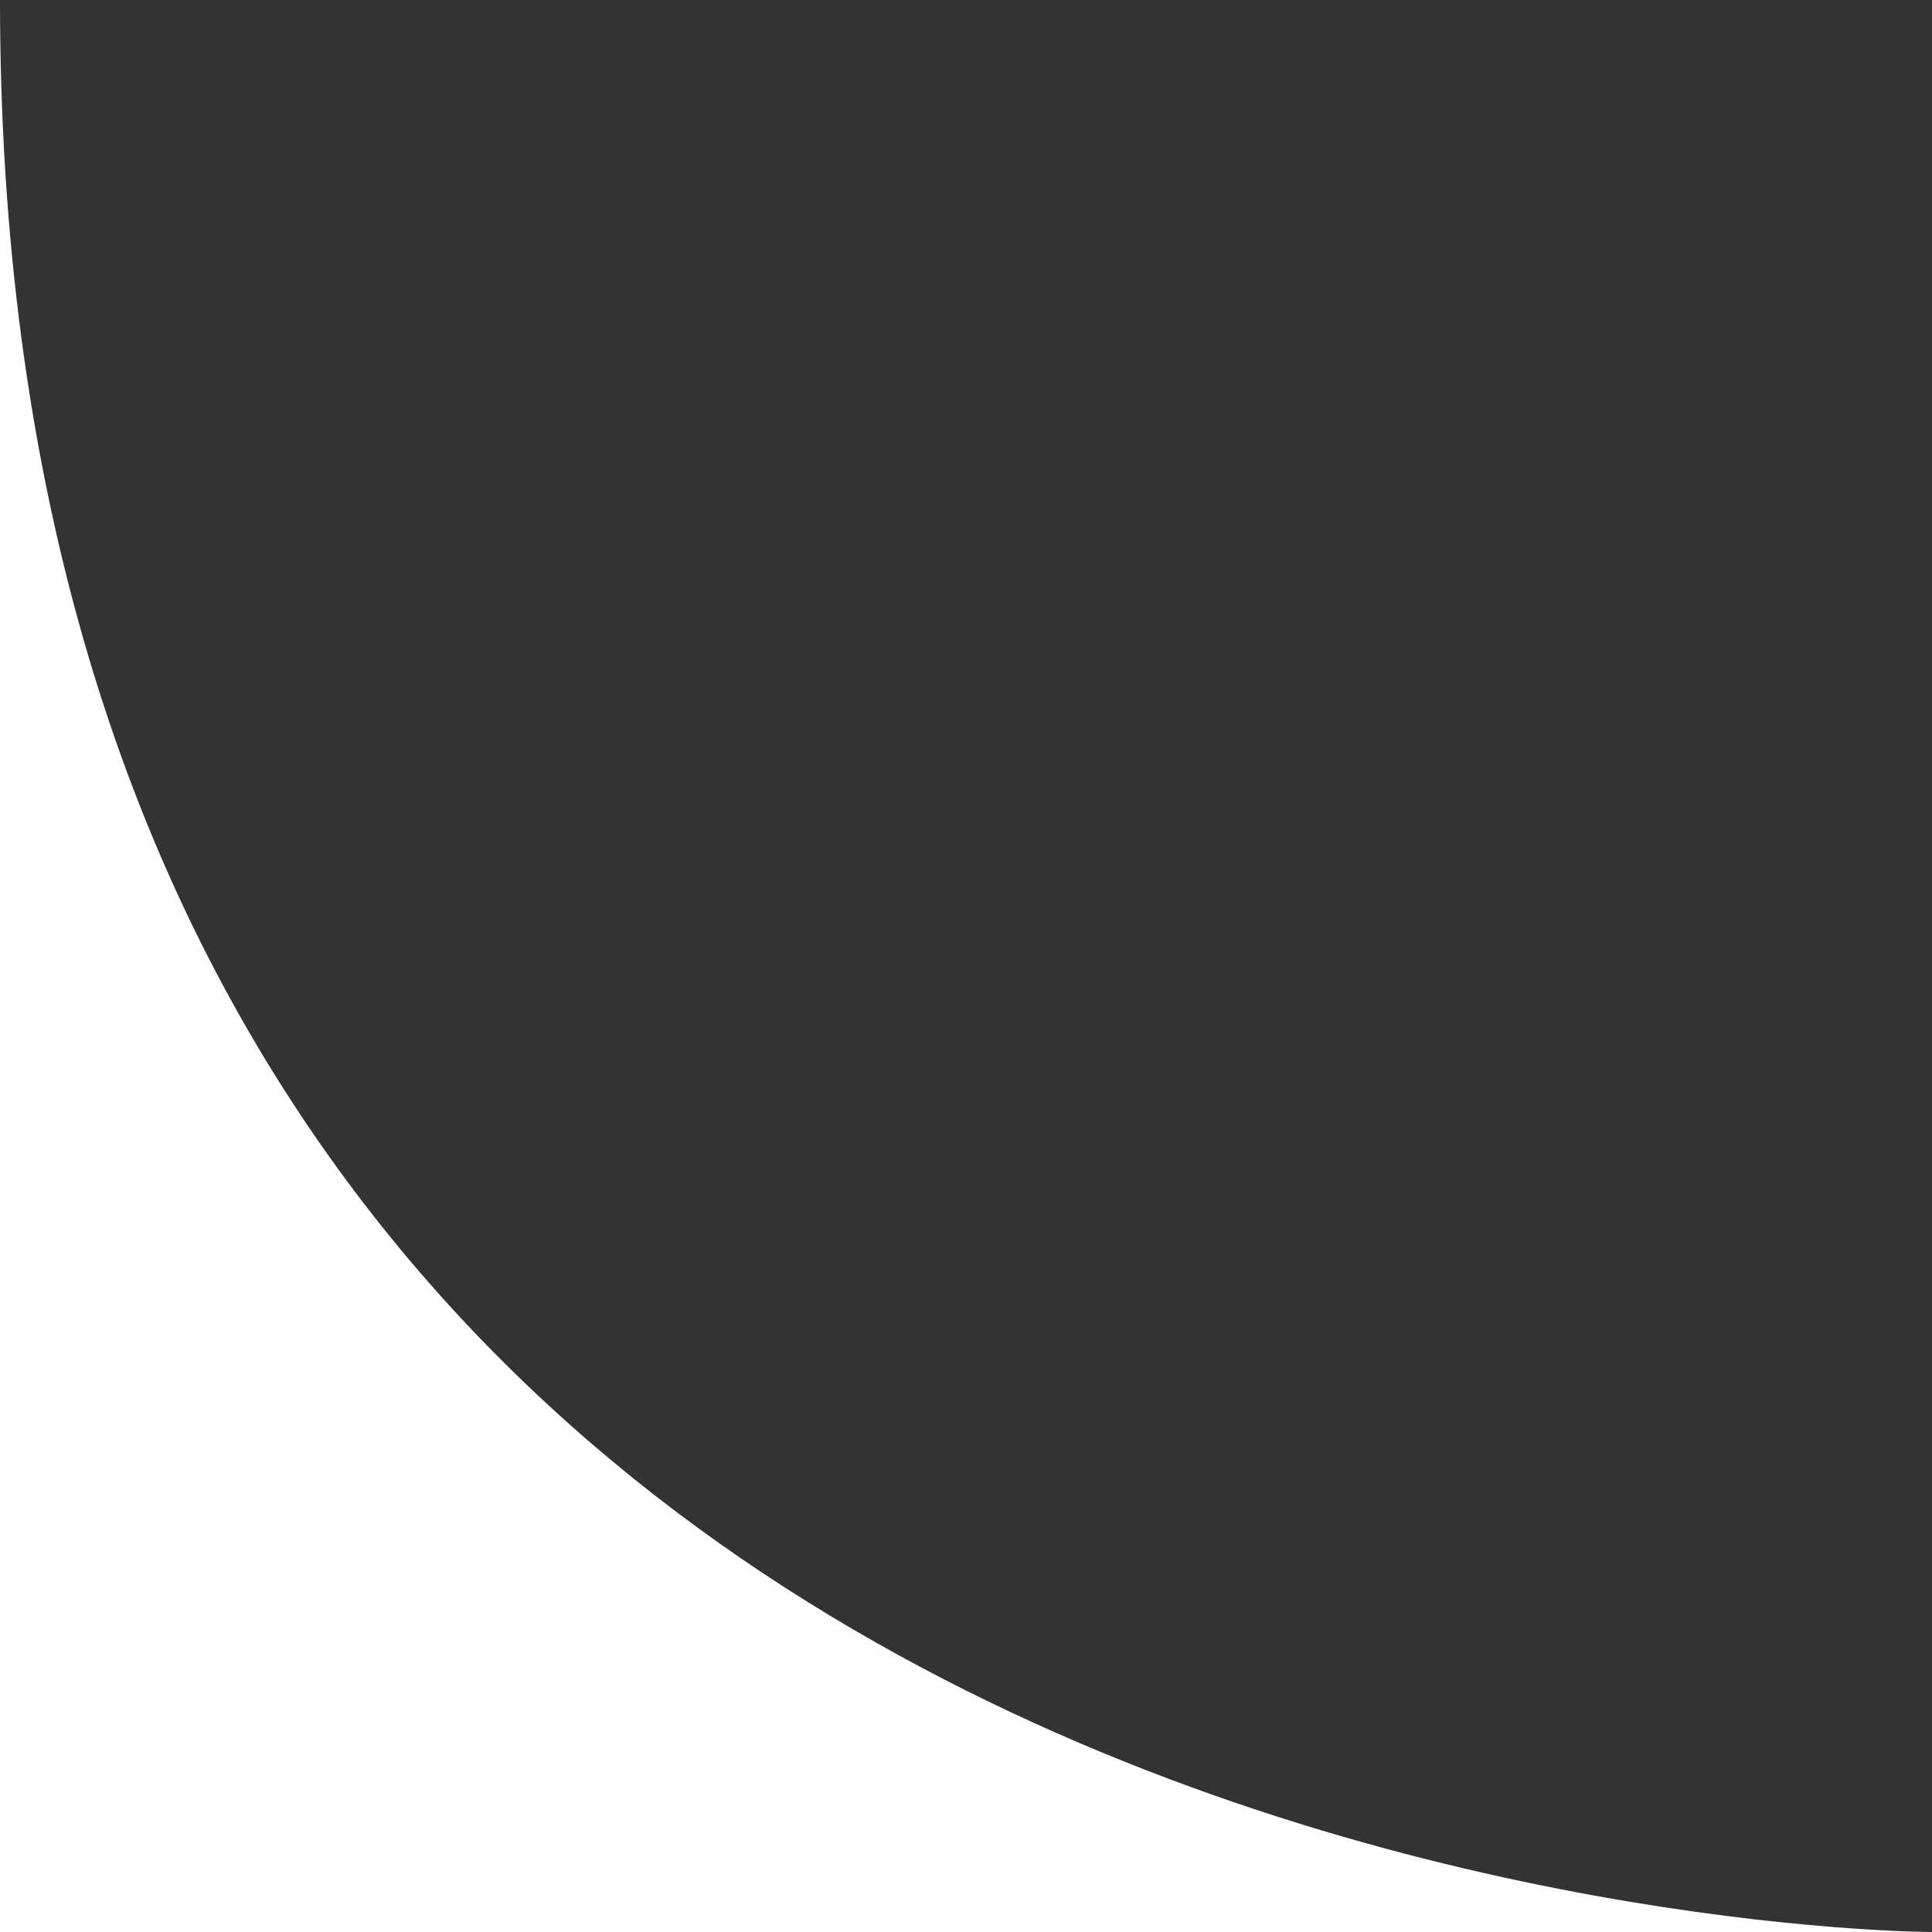 <svg width="32" height="32" viewBox="0 0 32 32" fill="none" xmlns="http://www.w3.org/2000/svg">
<rect x="0" y="0" width="32" height="32" fill="#333333" stroke="none"/>
<path d="M32 32L0 32L-1.39876e-06 1.90735e-06C0 32 32 32 32 32Z" fill="white"/>
</svg>
